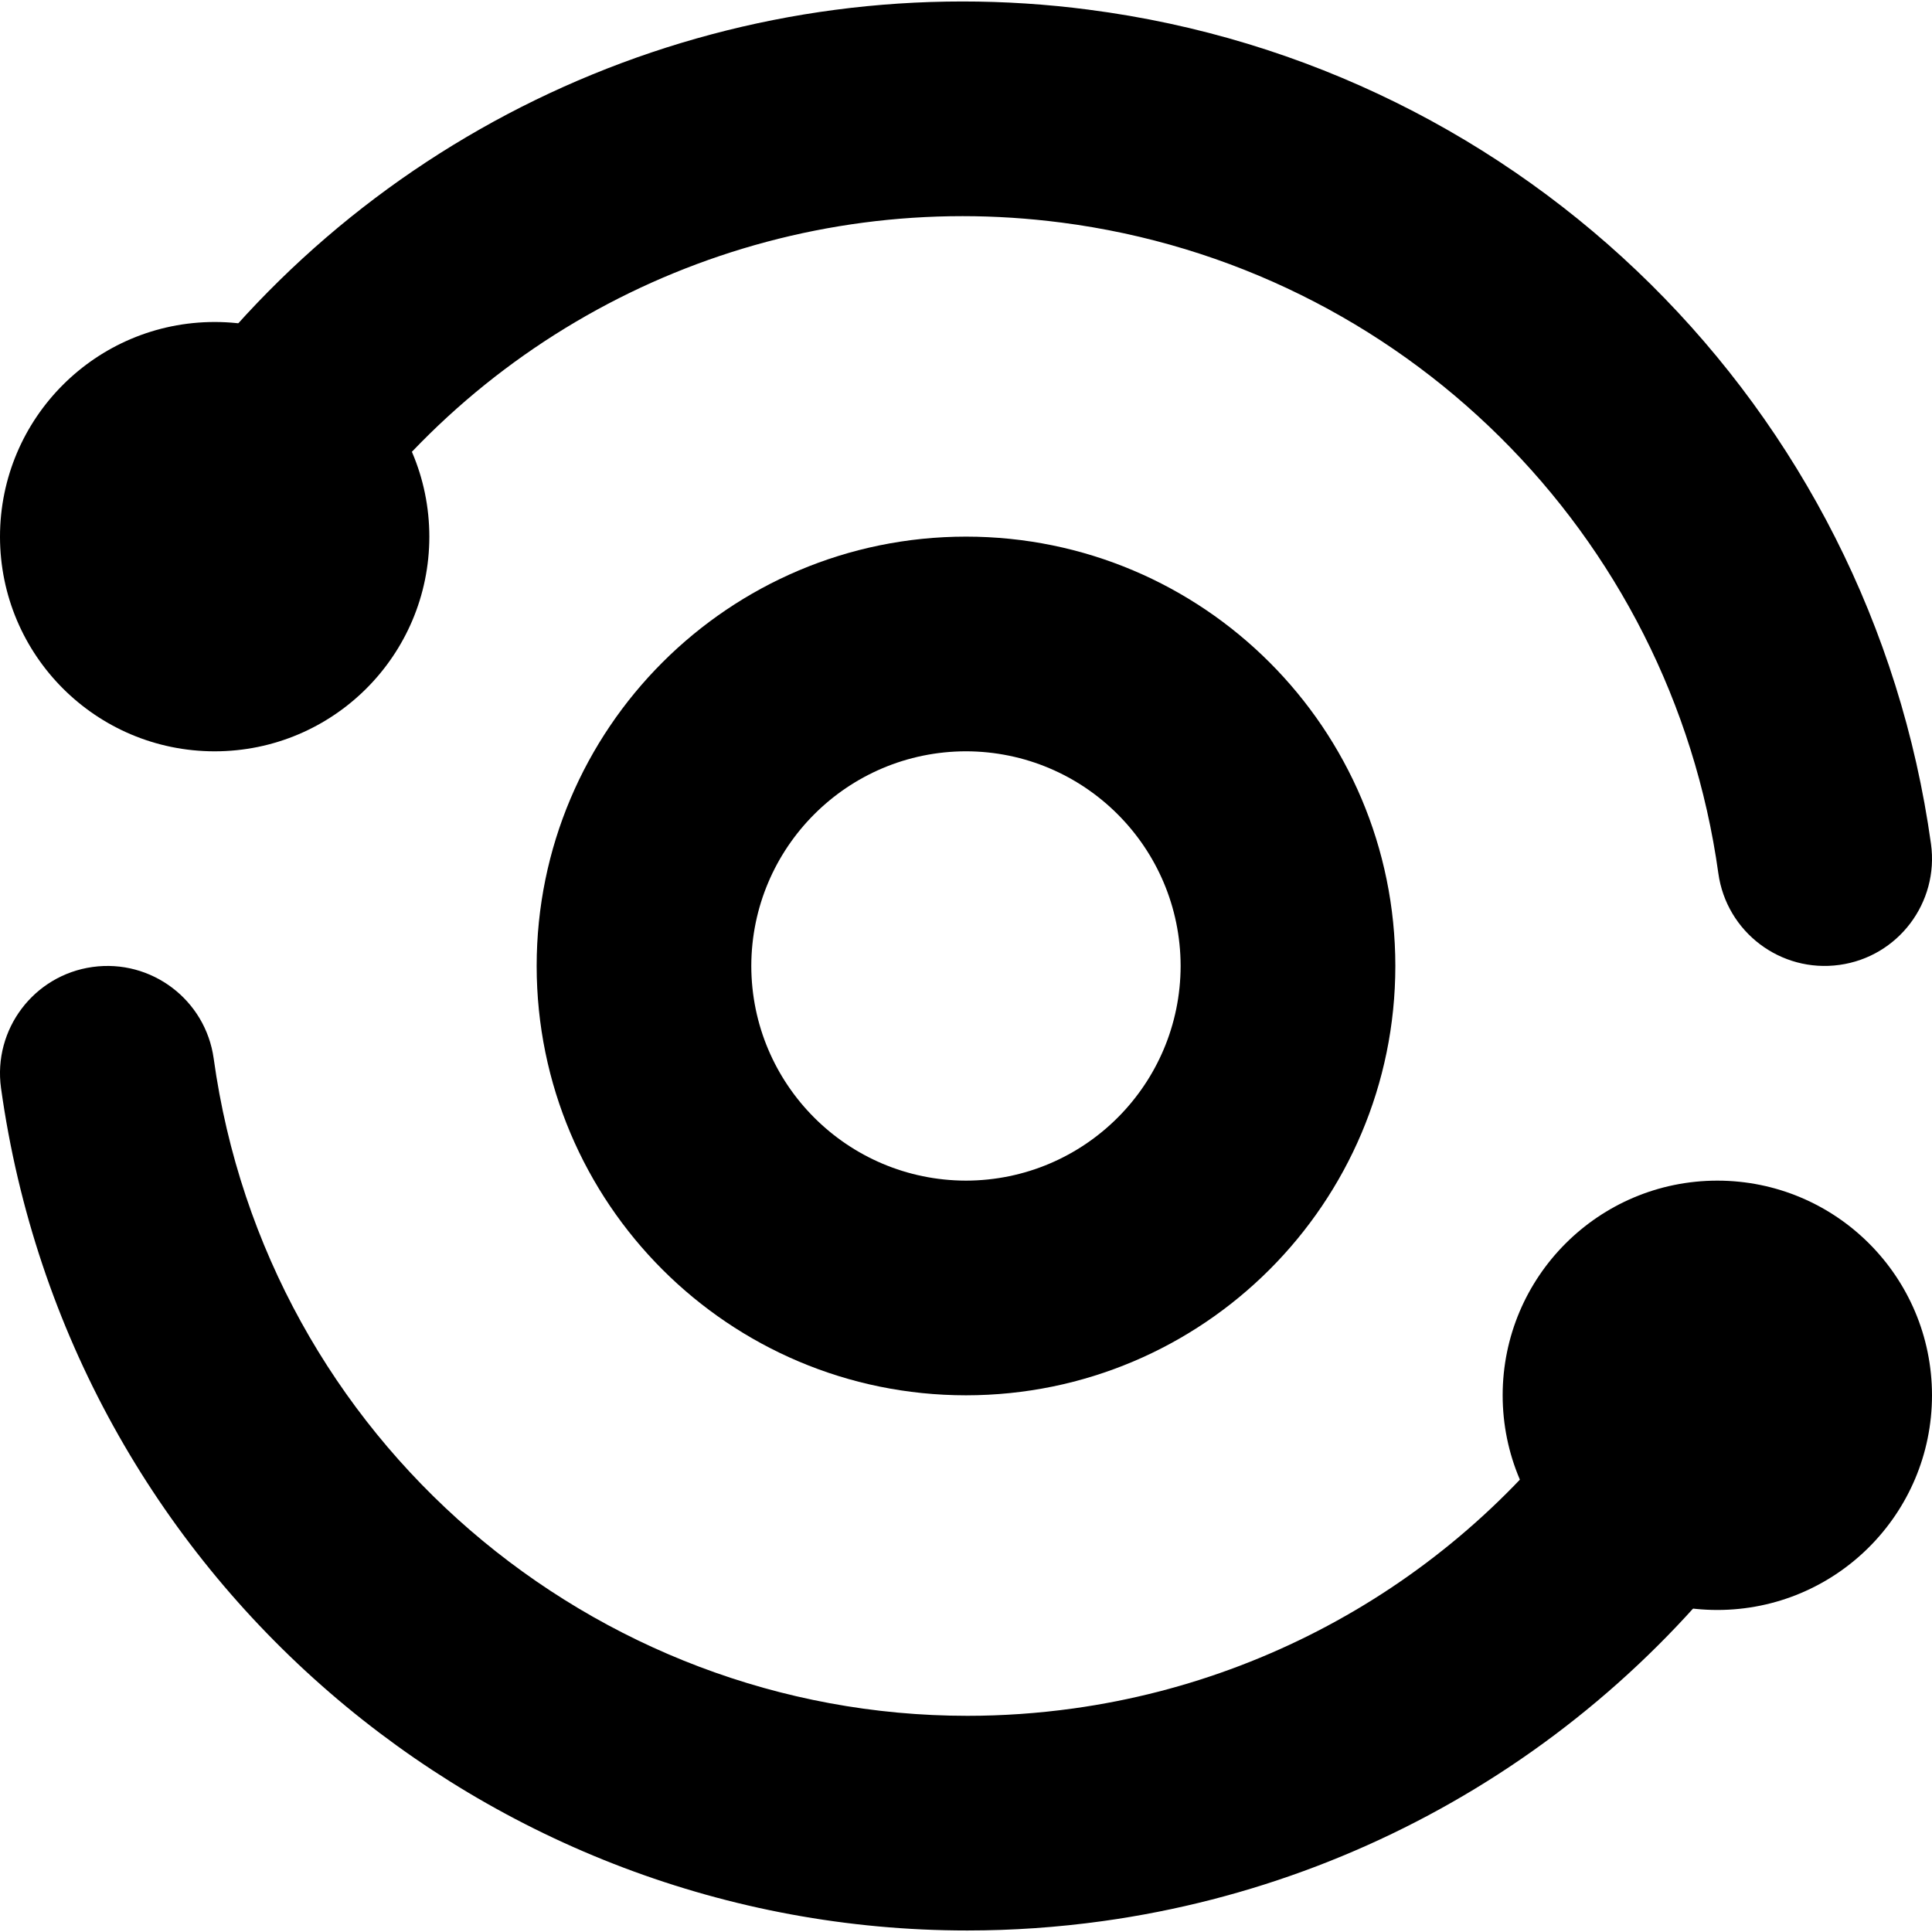<?xml version="1.0" encoding="utf-8"?>
<!-- Generator: Adobe Illustrator 27.7.0, SVG Export Plug-In . SVG Version: 6.00 Build 0)  -->
<svg version="1.1" id="Layer_1" xmlns="http://www.w3.org/2000/svg" xmlns:xlink="http://www.w3.org/1999/xlink" x="0px" y="0px"
	 viewBox="0 0 512 512" style="enable-background:new 0 0 512 512;" xml:space="preserve">
<g>
	<path d="M511.73,223.63C495.65,108.04,404.23,17.51,288.48,2.56l0.03,0c-11.18-1.46-22.35-2.17-33.44-2.17
		c-90.76,0-175.92,47.79-222.83,127.38c-7.97,13.53-3.47,30.97,10.07,38.95s30.97,3.47,38.95-10.07
		c36.57-62.09,103.06-99.37,173.81-99.37c8.65,0,17.36,0.56,26.1,1.69l0.03,0c90.3,11.65,161.65,82.3,174.18,172.48
		c2.16,15.56,16.53,26.42,32.09,24.26C503.03,253.56,513.89,239.19,511.73,223.63L511.73,223.63z"/>
	<path d="M0.27,288.35C18.33,417.87,129.1,511.6,256.36,511.6c11.86,0,23.86-0.82,35.91-2.49
		c78.23-10.87,147.21-56.86,187.34-124.89c7.98-13.53,3.48-30.97-10.05-38.95c-13.53-7.98-30.97-3.48-38.95,10.05
		c-31.3,53.08-85.13,88.96-146.16,97.44c-9.45,1.31-18.83,1.95-28.08,1.95c-99.09,0.01-185.76-73.15-199.74-174.19
		c-2.16-15.56-16.53-26.42-32.09-24.26S-1.89,272.79,0.27,288.35L0.27,288.35z"/>
	<path d="M398.22,369.77c0.02,31.43,25.46,56.87,56.89,56.89c31.43-0.02,56.87-25.46,56.89-56.89
		c-0.02-31.43-25.46-56.87-56.89-56.89C423.68,312.9,398.24,338.34,398.22,369.77c0,15.71,12.73,28.44,28.44,28.44
		c15.71,0,28.44-12.73,28.44-28.44v0v0h0c0-15.71-12.73-28.44-28.44-28.44C410.96,341.33,398.22,354.06,398.22,369.77L398.22,369.77
		z"/>
	<path d="M0,142.22c0.02,31.43,25.46,56.87,56.89,56.89c31.43-0.02,56.87-25.46,56.89-56.89c-0.02-31.43-25.46-56.87-56.89-56.89
		C25.46,85.35,0.02,110.79,0,142.22c0,15.71,12.73,28.44,28.44,28.44s28.44-12.73,28.44-28.44v0v0h0
		c0-15.71-12.73-28.44-28.44-28.44C12.74,113.77,0,126.51,0,142.22L0,142.22z"/>
	<path d="M142.22,255.99c0.02,62.85,50.93,113.76,113.78,113.78c62.85-0.02,113.76-50.93,113.78-113.78
		c-0.02-62.85-50.93-113.76-113.78-113.78C193.15,142.24,142.24,193.15,142.22,255.99c0,15.71,12.73,28.44,28.44,28.44
		s28.44-12.73,28.44-28.44c0.06-31.41,25.48-56.83,56.89-56.89c31.41,0.06,56.83,25.48,56.89,56.89
		c-0.06,31.41-25.48,56.83-56.89,56.89c-31.41-0.06-56.83-25.48-56.89-56.89c0-15.71-12.73-28.44-28.44-28.44
		S142.22,240.29,142.22,255.99L142.22,255.99z"/>
</g>
</svg>
